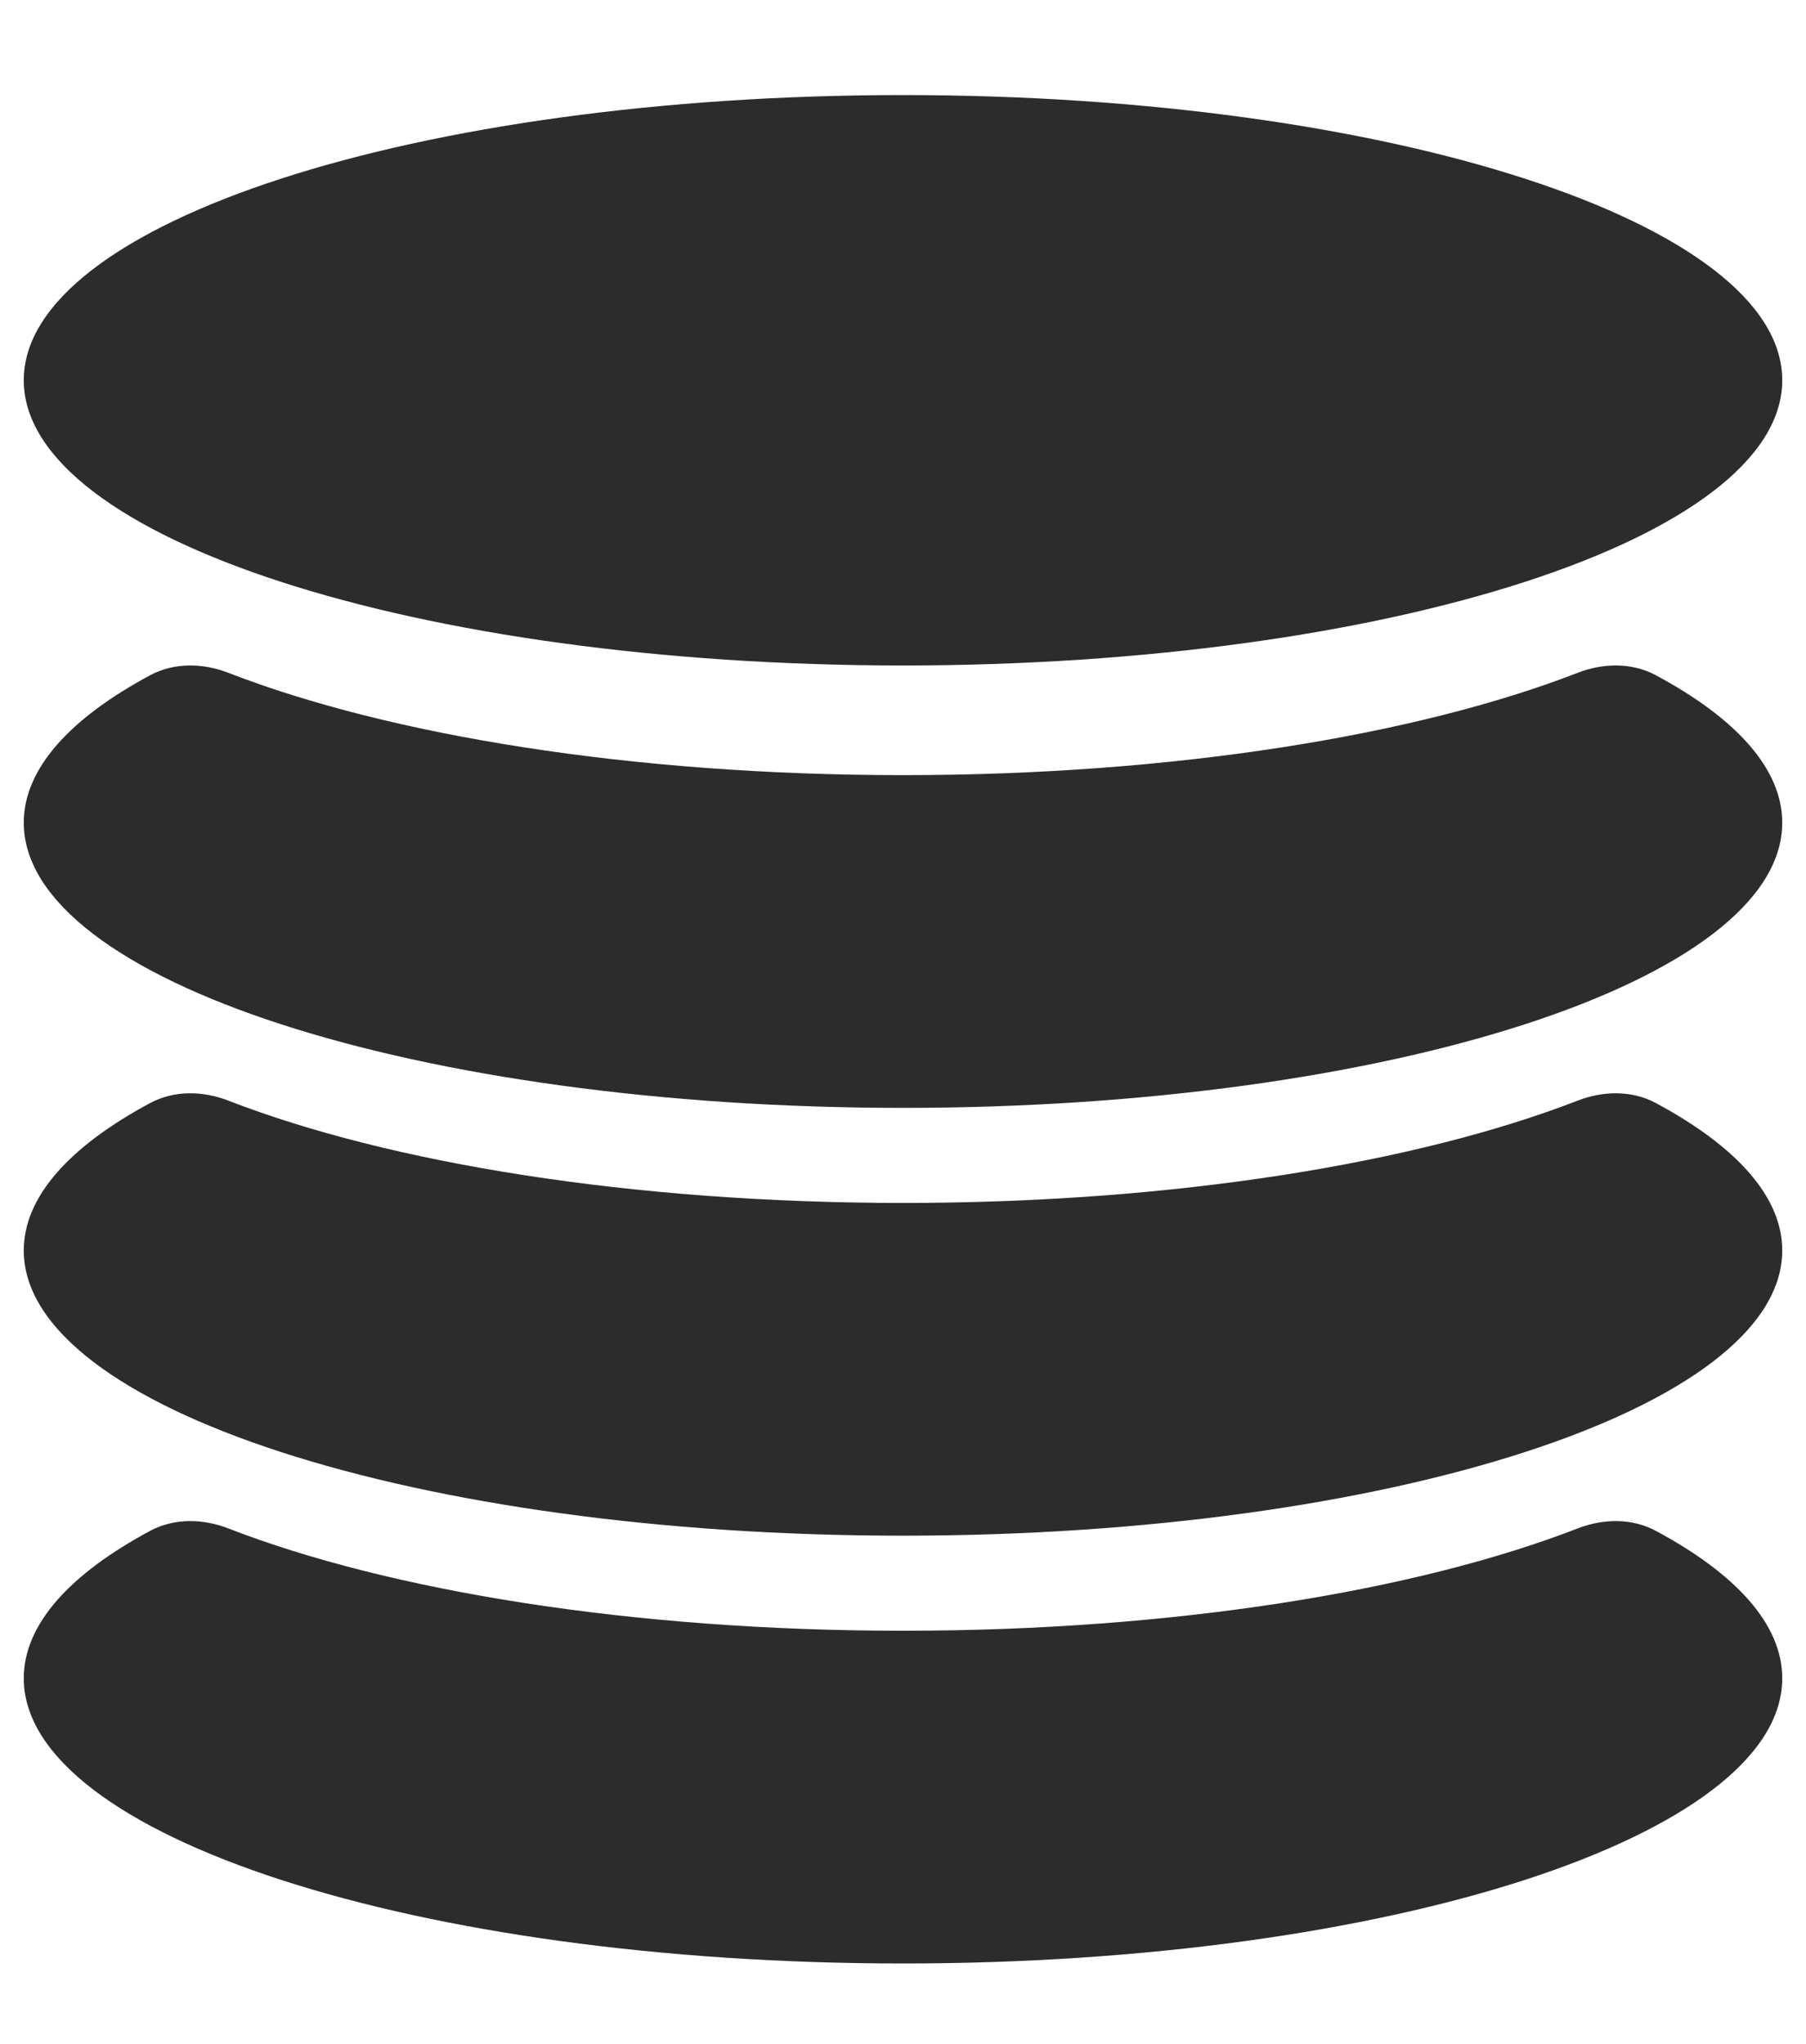 <?xml version="1.0" encoding="UTF-8"?> <svg xmlns="http://www.w3.org/2000/svg" width="38" height="43" viewBox="0 0 38 43" fill="none"> <g clip-path="url(#clip0_4_709)"> <path fill-rule="evenodd" clip-rule="evenodd" d="M19 14C29.217 14 37.5 11.314 37.5 8C37.5 4.686 29.217 2 19 2C8.783 2 0.5 4.686 0.5 8C0.5 11.314 8.783 14 19 14ZM3.162 14.204C3.668 13.934 4.268 13.947 4.803 14.154C8.196 15.47 13.297 16.307 19 16.307C24.703 16.307 29.804 15.47 33.197 14.154C33.732 13.947 34.332 13.934 34.838 14.204C36.527 15.11 37.5 16.172 37.5 17.307C37.5 20.621 29.217 23.307 19 23.307C8.783 23.307 0.5 20.621 0.5 17.307C0.5 16.172 1.473 15.11 3.162 14.204ZM4.803 23.154C4.268 22.947 3.668 22.934 3.162 23.204C1.473 24.11 0.5 25.172 0.5 26.307C0.5 29.621 8.783 32.307 19 32.307C29.217 32.307 37.5 29.621 37.5 26.307C37.5 25.172 36.527 24.11 34.838 23.204C34.332 22.934 33.732 22.947 33.197 23.154C29.804 24.47 24.703 25.307 19 25.307C13.297 25.307 8.196 24.47 4.803 23.154ZM3.162 32.204C3.668 31.934 4.268 31.947 4.803 32.154C8.196 33.47 13.297 34.307 19 34.307C24.703 34.307 29.804 33.47 33.197 32.154C33.732 31.947 34.332 31.934 34.838 32.204C36.527 33.11 37.5 34.172 37.5 35.307C37.5 38.621 29.217 41.307 19 41.307C8.783 41.307 0.5 38.621 0.5 35.307C0.5 34.172 1.473 33.11 3.162 32.204Z" fill="#2C2C2C"></path> </g> <defs> <clipPath id="clip0_4_709"> <rect width="37" height="43" fill="white" transform="translate(0.5)"></rect> </clipPath> </defs> </svg> 